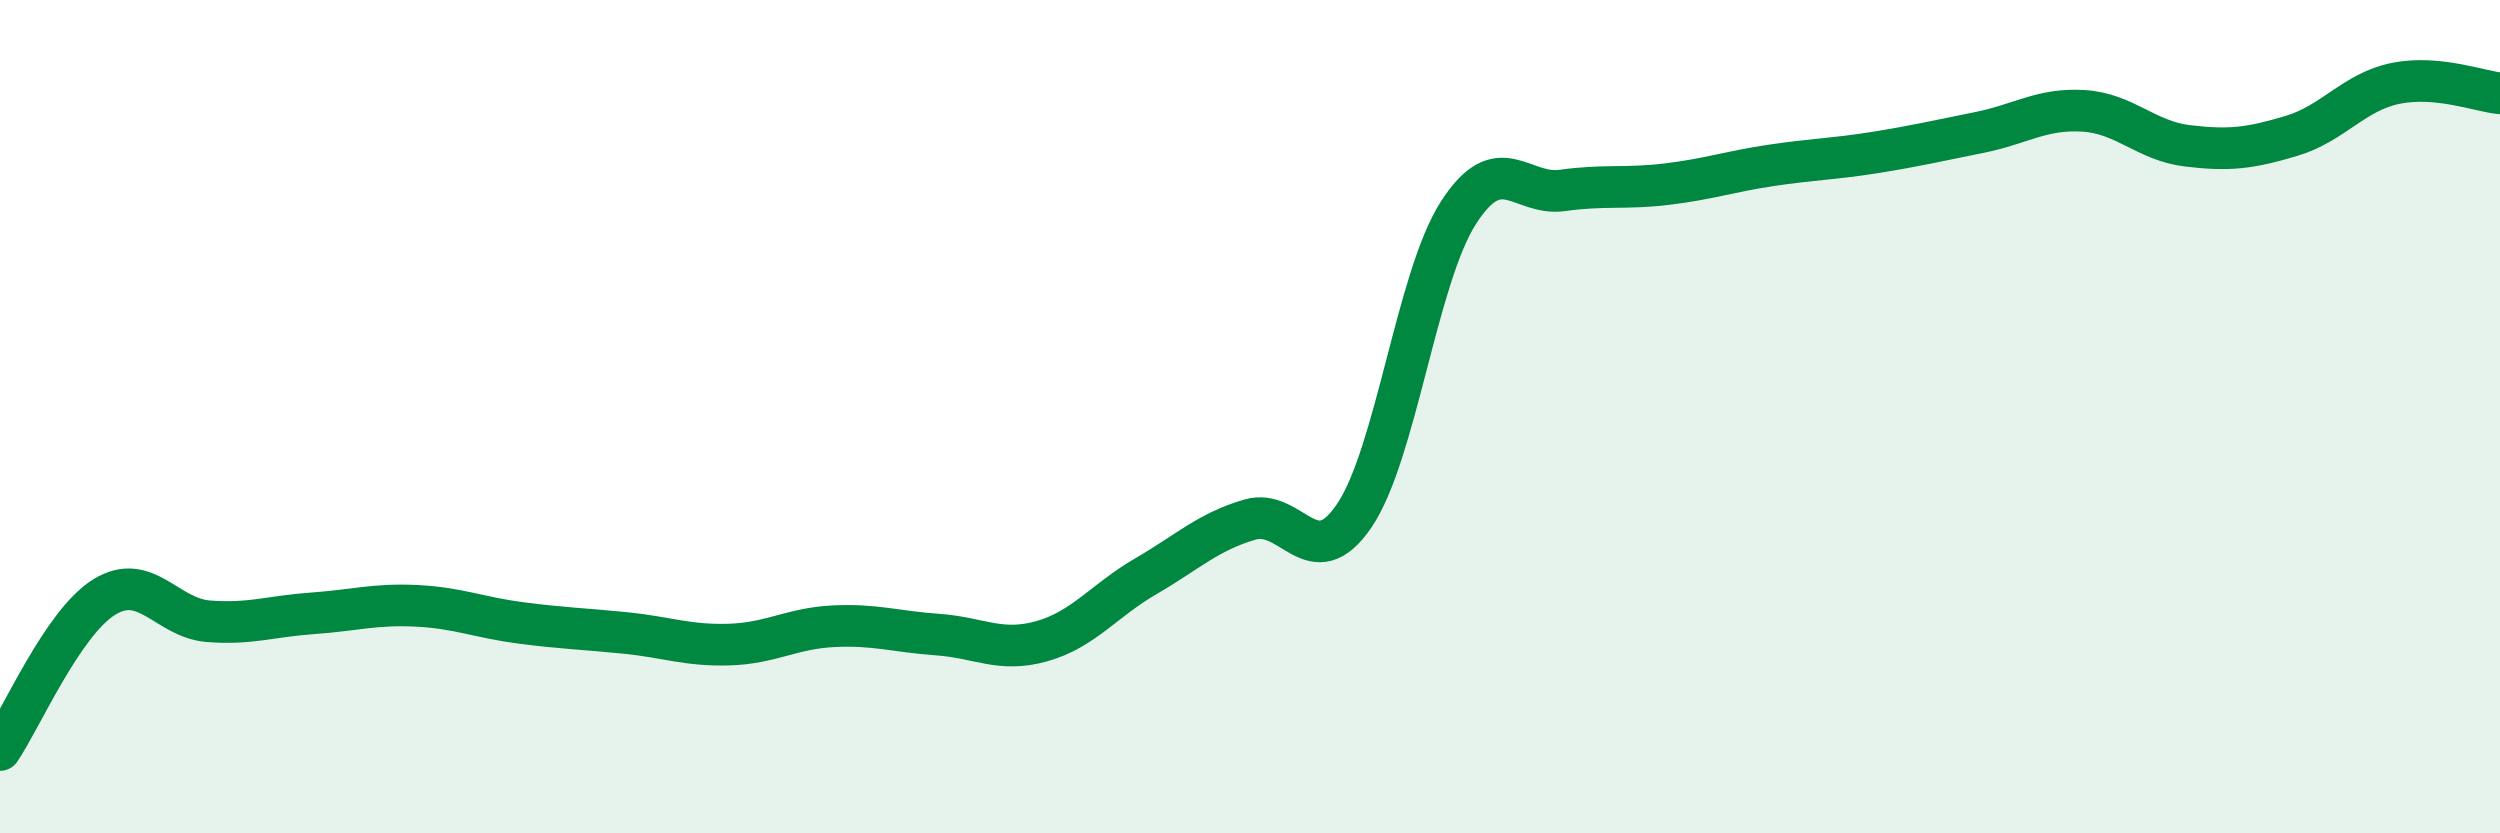 
    <svg width="60" height="20" viewBox="0 0 60 20" xmlns="http://www.w3.org/2000/svg">
      <path
        d="M 0,18 C 0.5,17.27 1.5,14.95 2.5,14.33 C 3.5,13.71 4,14.83 5,14.91 C 6,14.99 6.5,14.79 7.5,14.72 C 8.5,14.65 9,14.49 10,14.54 C 11,14.59 11.5,14.82 12.5,14.95 C 13.5,15.08 14,15.09 15,15.19 C 16,15.29 16.5,15.5 17.5,15.47 C 18.5,15.44 19,15.08 20,15.03 C 21,14.98 21.5,15.16 22.5,15.23 C 23.5,15.3 24,15.67 25,15.39 C 26,15.11 26.5,14.41 27.5,13.83 C 28.5,13.25 29,12.76 30,12.47 C 31,12.18 31.5,13.85 32.5,12.38 C 33.5,10.91 34,6.67 35,5.11 C 36,3.55 36.5,4.71 37.5,4.57 C 38.5,4.43 39,4.54 40,4.42 C 41,4.3 41.5,4.12 42.5,3.97 C 43.5,3.82 44,3.82 45,3.66 C 46,3.5 46.5,3.38 47.5,3.18 C 48.5,2.98 49,2.6 50,2.66 C 51,2.72 51.5,3.38 52.5,3.5 C 53.5,3.62 54,3.56 55,3.26 C 56,2.96 56.5,2.2 57.5,2 C 58.5,1.8 59.5,2.19 60,2.24L60 20L0 20Z"
        fill="#008740"
        opacity="0.1"
        stroke-linecap="round"
        stroke-linejoin="round"
      />
      <path
        d="M 0,18 C 0.5,17.27 1.5,14.95 2.5,14.33 C 3.5,13.71 4,14.83 5,14.91 C 6,14.99 6.5,14.79 7.5,14.72 C 8.5,14.65 9,14.49 10,14.54 C 11,14.59 11.5,14.82 12.5,14.95 C 13.5,15.08 14,15.09 15,15.19 C 16,15.29 16.5,15.5 17.5,15.47 C 18.5,15.44 19,15.08 20,15.03 C 21,14.98 21.5,15.16 22.5,15.23 C 23.5,15.3 24,15.67 25,15.39 C 26,15.11 26.5,14.41 27.5,13.83 C 28.5,13.25 29,12.76 30,12.47 C 31,12.18 31.5,13.85 32.5,12.38 C 33.5,10.91 34,6.67 35,5.11 C 36,3.55 36.5,4.71 37.5,4.57 C 38.5,4.43 39,4.54 40,4.42 C 41,4.3 41.5,4.12 42.5,3.97 C 43.5,3.82 44,3.82 45,3.66 C 46,3.5 46.5,3.38 47.5,3.18 C 48.5,2.98 49,2.6 50,2.66 C 51,2.72 51.5,3.38 52.5,3.5 C 53.5,3.62 54,3.56 55,3.26 C 56,2.96 56.5,2.2 57.5,2 C 58.5,1.8 59.5,2.19 60,2.24"
        stroke="#008740"
        stroke-width="1"
        fill="none"
        stroke-linecap="round"
        stroke-linejoin="round"
      />
    </svg>
  